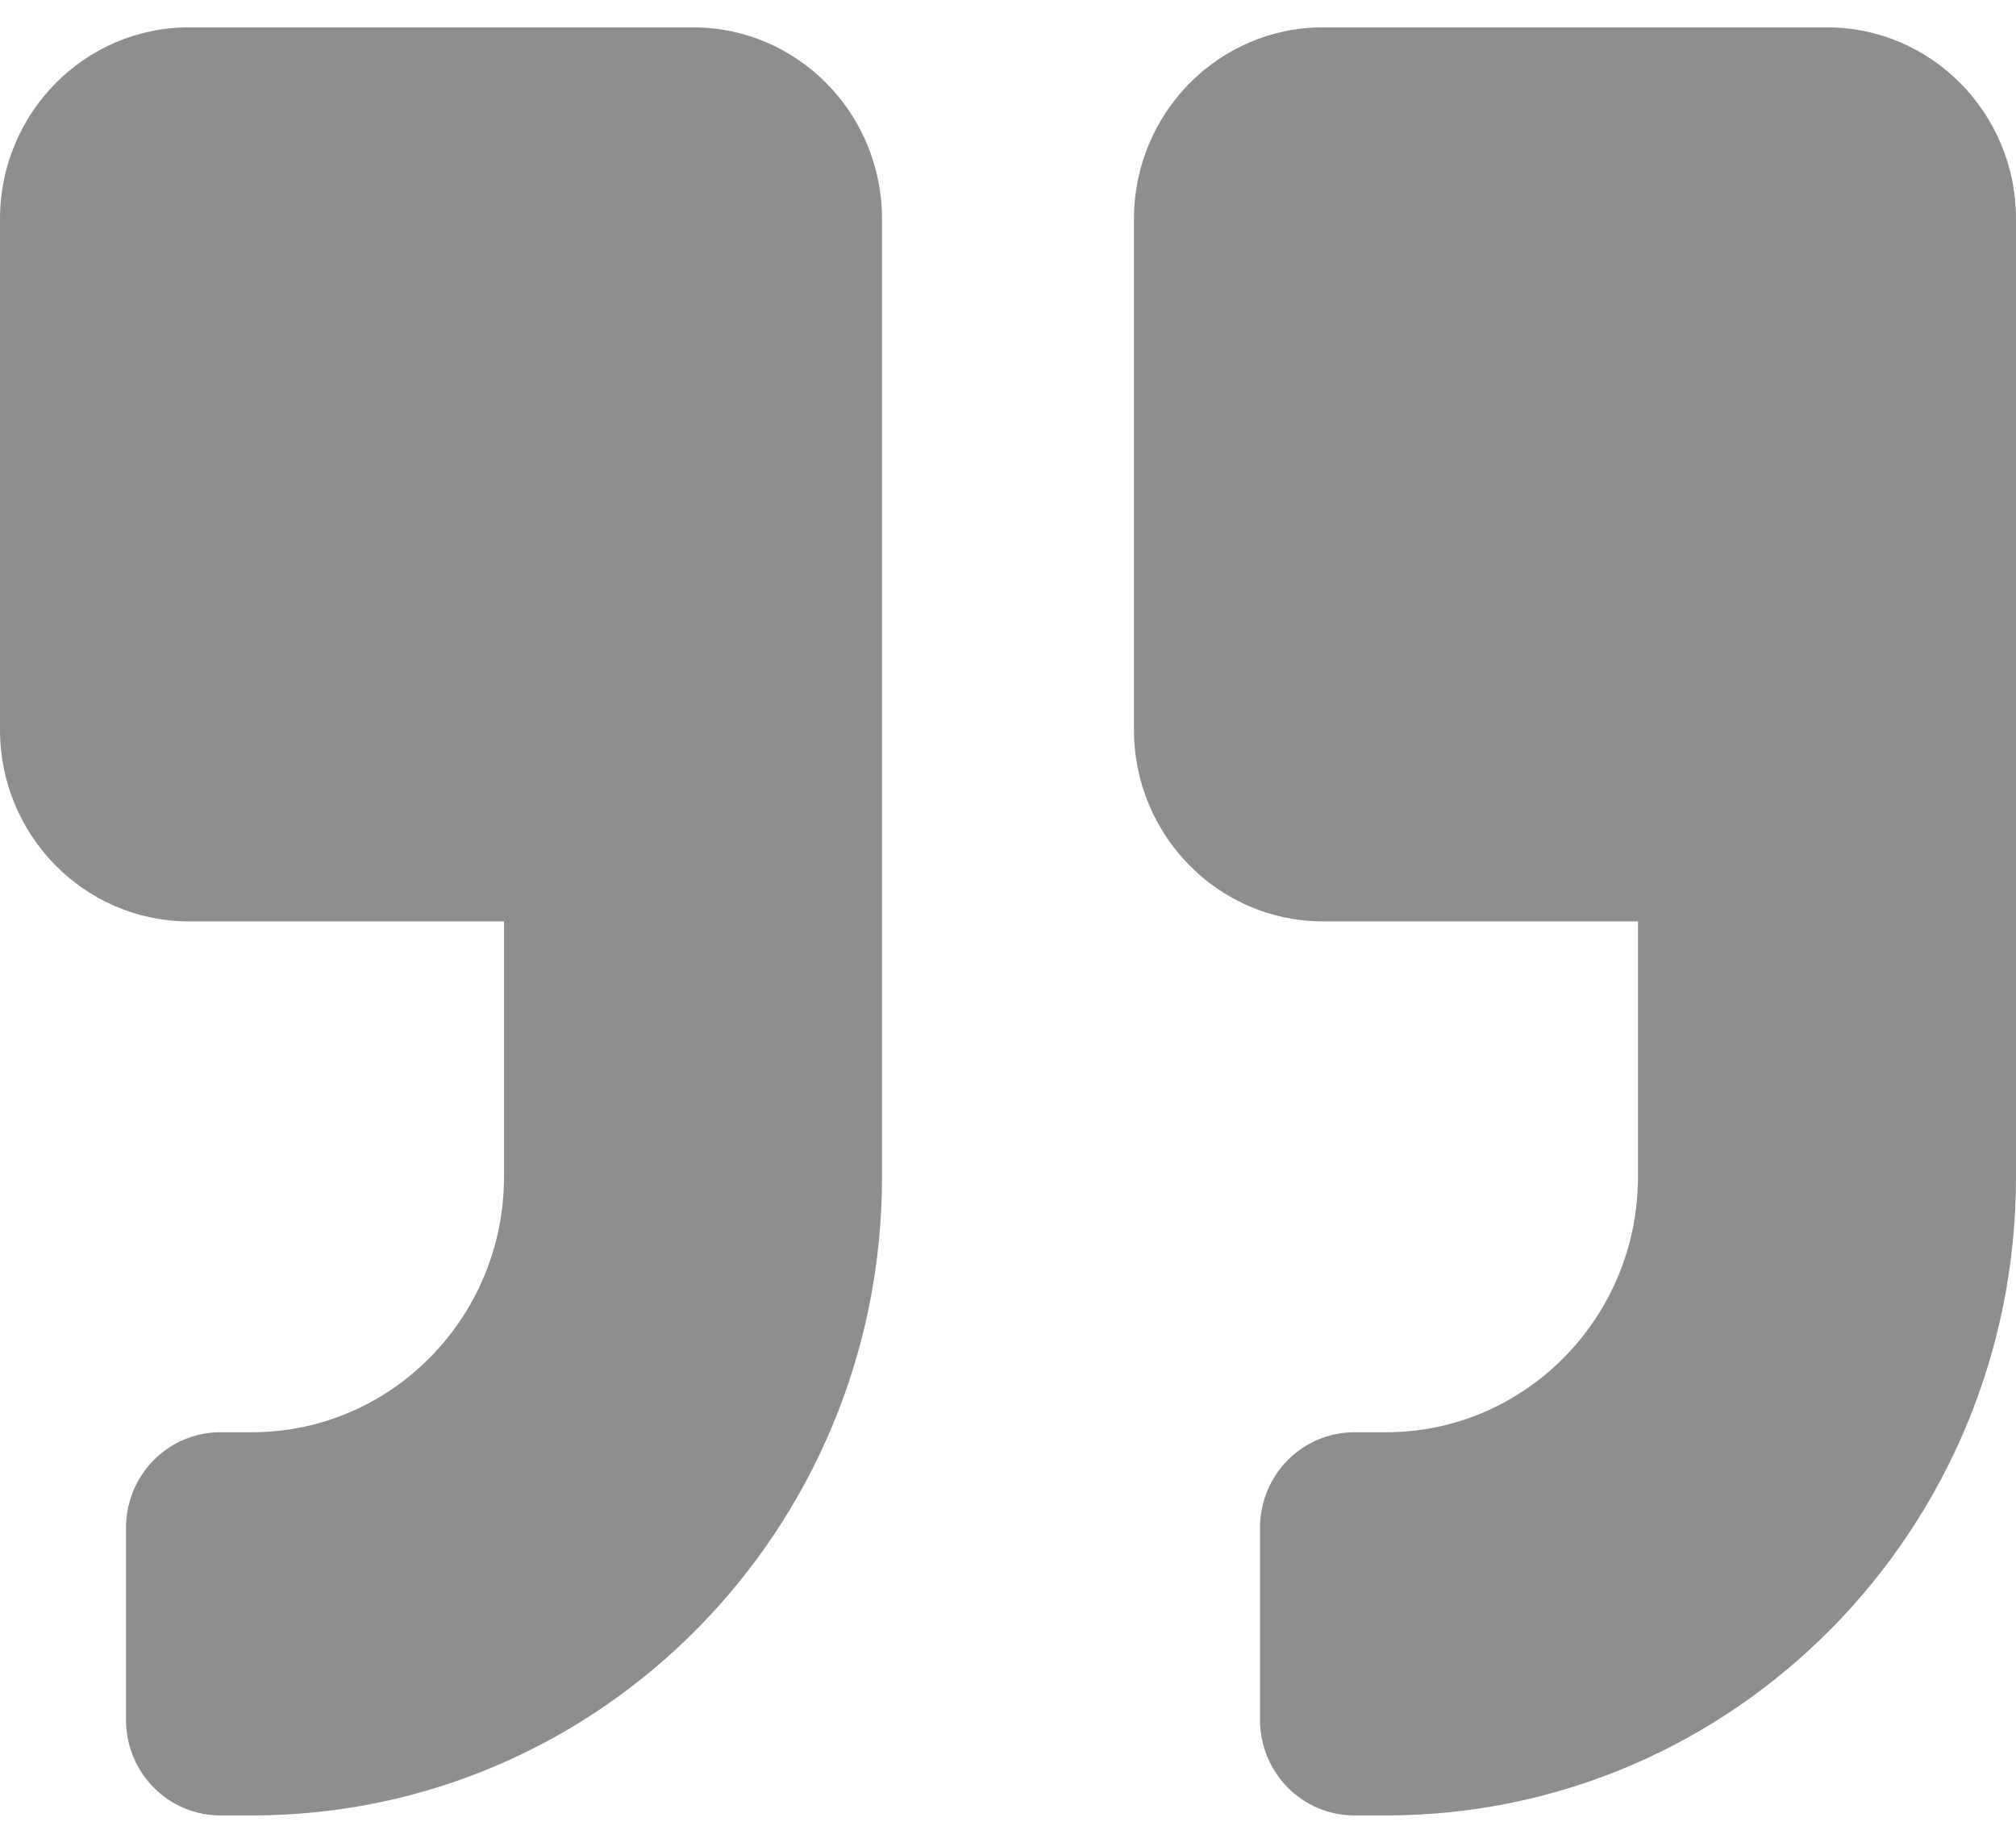 <svg width="53" height="48" viewBox="0 0 53 48" fill="none" xmlns="http://www.w3.org/2000/svg">
<path d="M48.031 0.719H34.781C32.038 0.719 29.812 2.974 29.812 5.754V19.183C29.812 21.963 32.038 24.219 34.781 24.219H43.062V30.933C43.062 34.636 40.092 37.647 36.438 37.647H35.609C34.233 37.647 33.125 38.77 33.125 40.165V45.201C33.125 46.596 34.233 47.719 35.609 47.719H36.438C45.588 47.719 53 40.207 53 30.933V5.754C53 2.974 50.774 0.719 48.031 0.719ZM18.219 0.719H4.969C2.226 0.719 0 2.974 0 5.754V19.183C0 21.963 2.226 24.219 4.969 24.219H13.25V30.933C13.25 34.636 10.279 37.647 6.625 37.647H5.797C4.42 37.647 3.312 38.77 3.312 40.165V45.201C3.312 46.596 4.42 47.719 5.797 47.719H6.625C15.776 47.719 23.188 40.207 23.188 30.933V5.754C23.188 2.974 20.962 0.719 18.219 0.719Z" fill="#676767" fill-opacity="0.74"/>
</svg>
